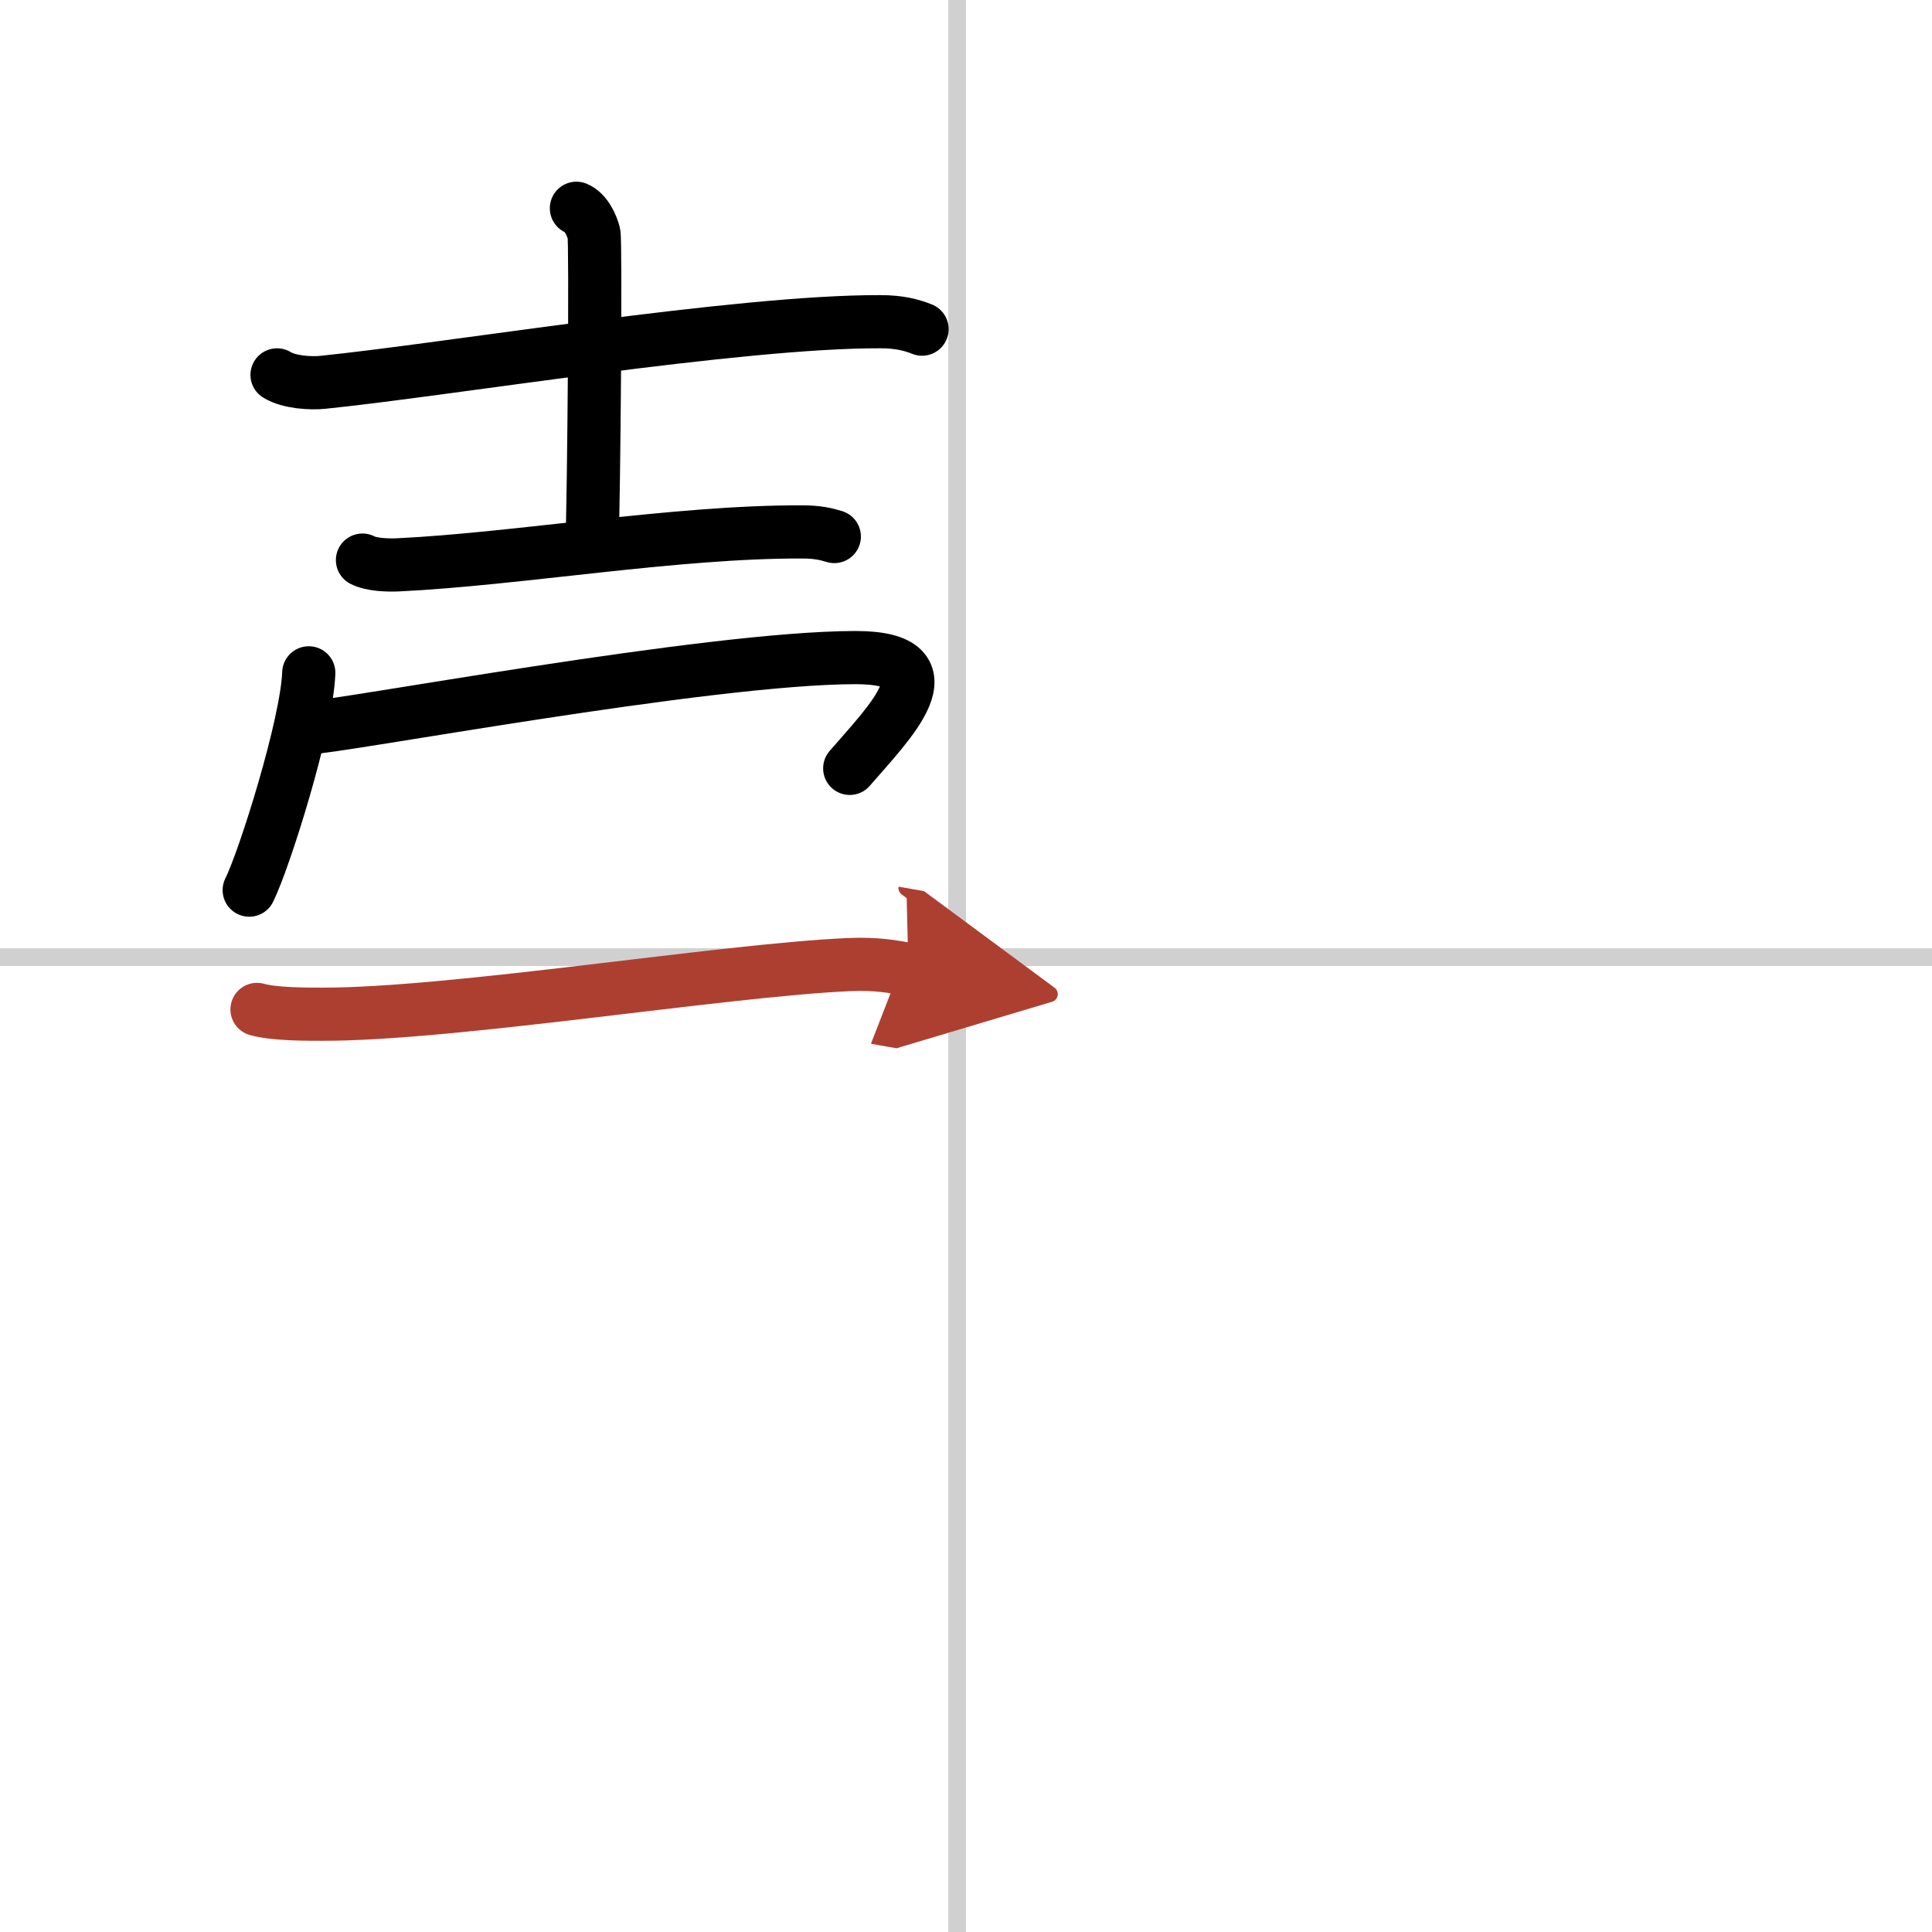 <svg width="400" height="400" viewBox="0 0 109 109" xmlns="http://www.w3.org/2000/svg"><defs><marker id="a" markerWidth="4" orient="auto" refX="1" refY="5" viewBox="0 0 10 10"><polyline points="0 0 10 5 0 10 1 5" fill="#ad3f31" stroke="#ad3f31"/></marker></defs><g fill="none" stroke="#000" stroke-linecap="round" stroke-linejoin="round" stroke-width="3"><rect width="100%" height="100%" fill="#fff" stroke="#fff"/><line x1="54" x2="54" y2="109" stroke="#d0d0d0" stroke-width="1"/><line x2="109" y1="54" y2="54" stroke="#d0d0d0" stroke-width="1"/><path d="m15.63 21.15c0.67 0.42 1.9 0.49 2.58 0.42 6.99-0.71 23.47-3.45 31.46-3.42 1.12 0 1.79 0.2 2.35 0.42"/><path d="m32.52 11.75c0.55 0.22 0.88 0.99 0.99 1.43s0 14.69-0.11 17.44"/><path d="m20.45 31.6c0.51 0.27 1.45 0.29 1.96 0.27 6.78-0.32 15.71-1.89 22.87-1.86 0.85 0 1.37 0.13 1.79 0.26"/><path d="m17.42 37.96c-0.1 2.91-2.5 10.53-3.36 12.26"/><path d="m17.29 41.07c1.66 0 22.63-3.97 30.98-3.97 5.68 0 1.79 3.78-0.33 6.25"/><path d="m14.5 56.95c0.96 0.27 2.71 0.27 3.66 0.27 7.34 0.02 22.59-2.48 29.74-2.8 1.59-0.07 2.55 0.13 3.35 0.27" marker-end="url(#a)" stroke="#ad3f31"/></g></svg>
